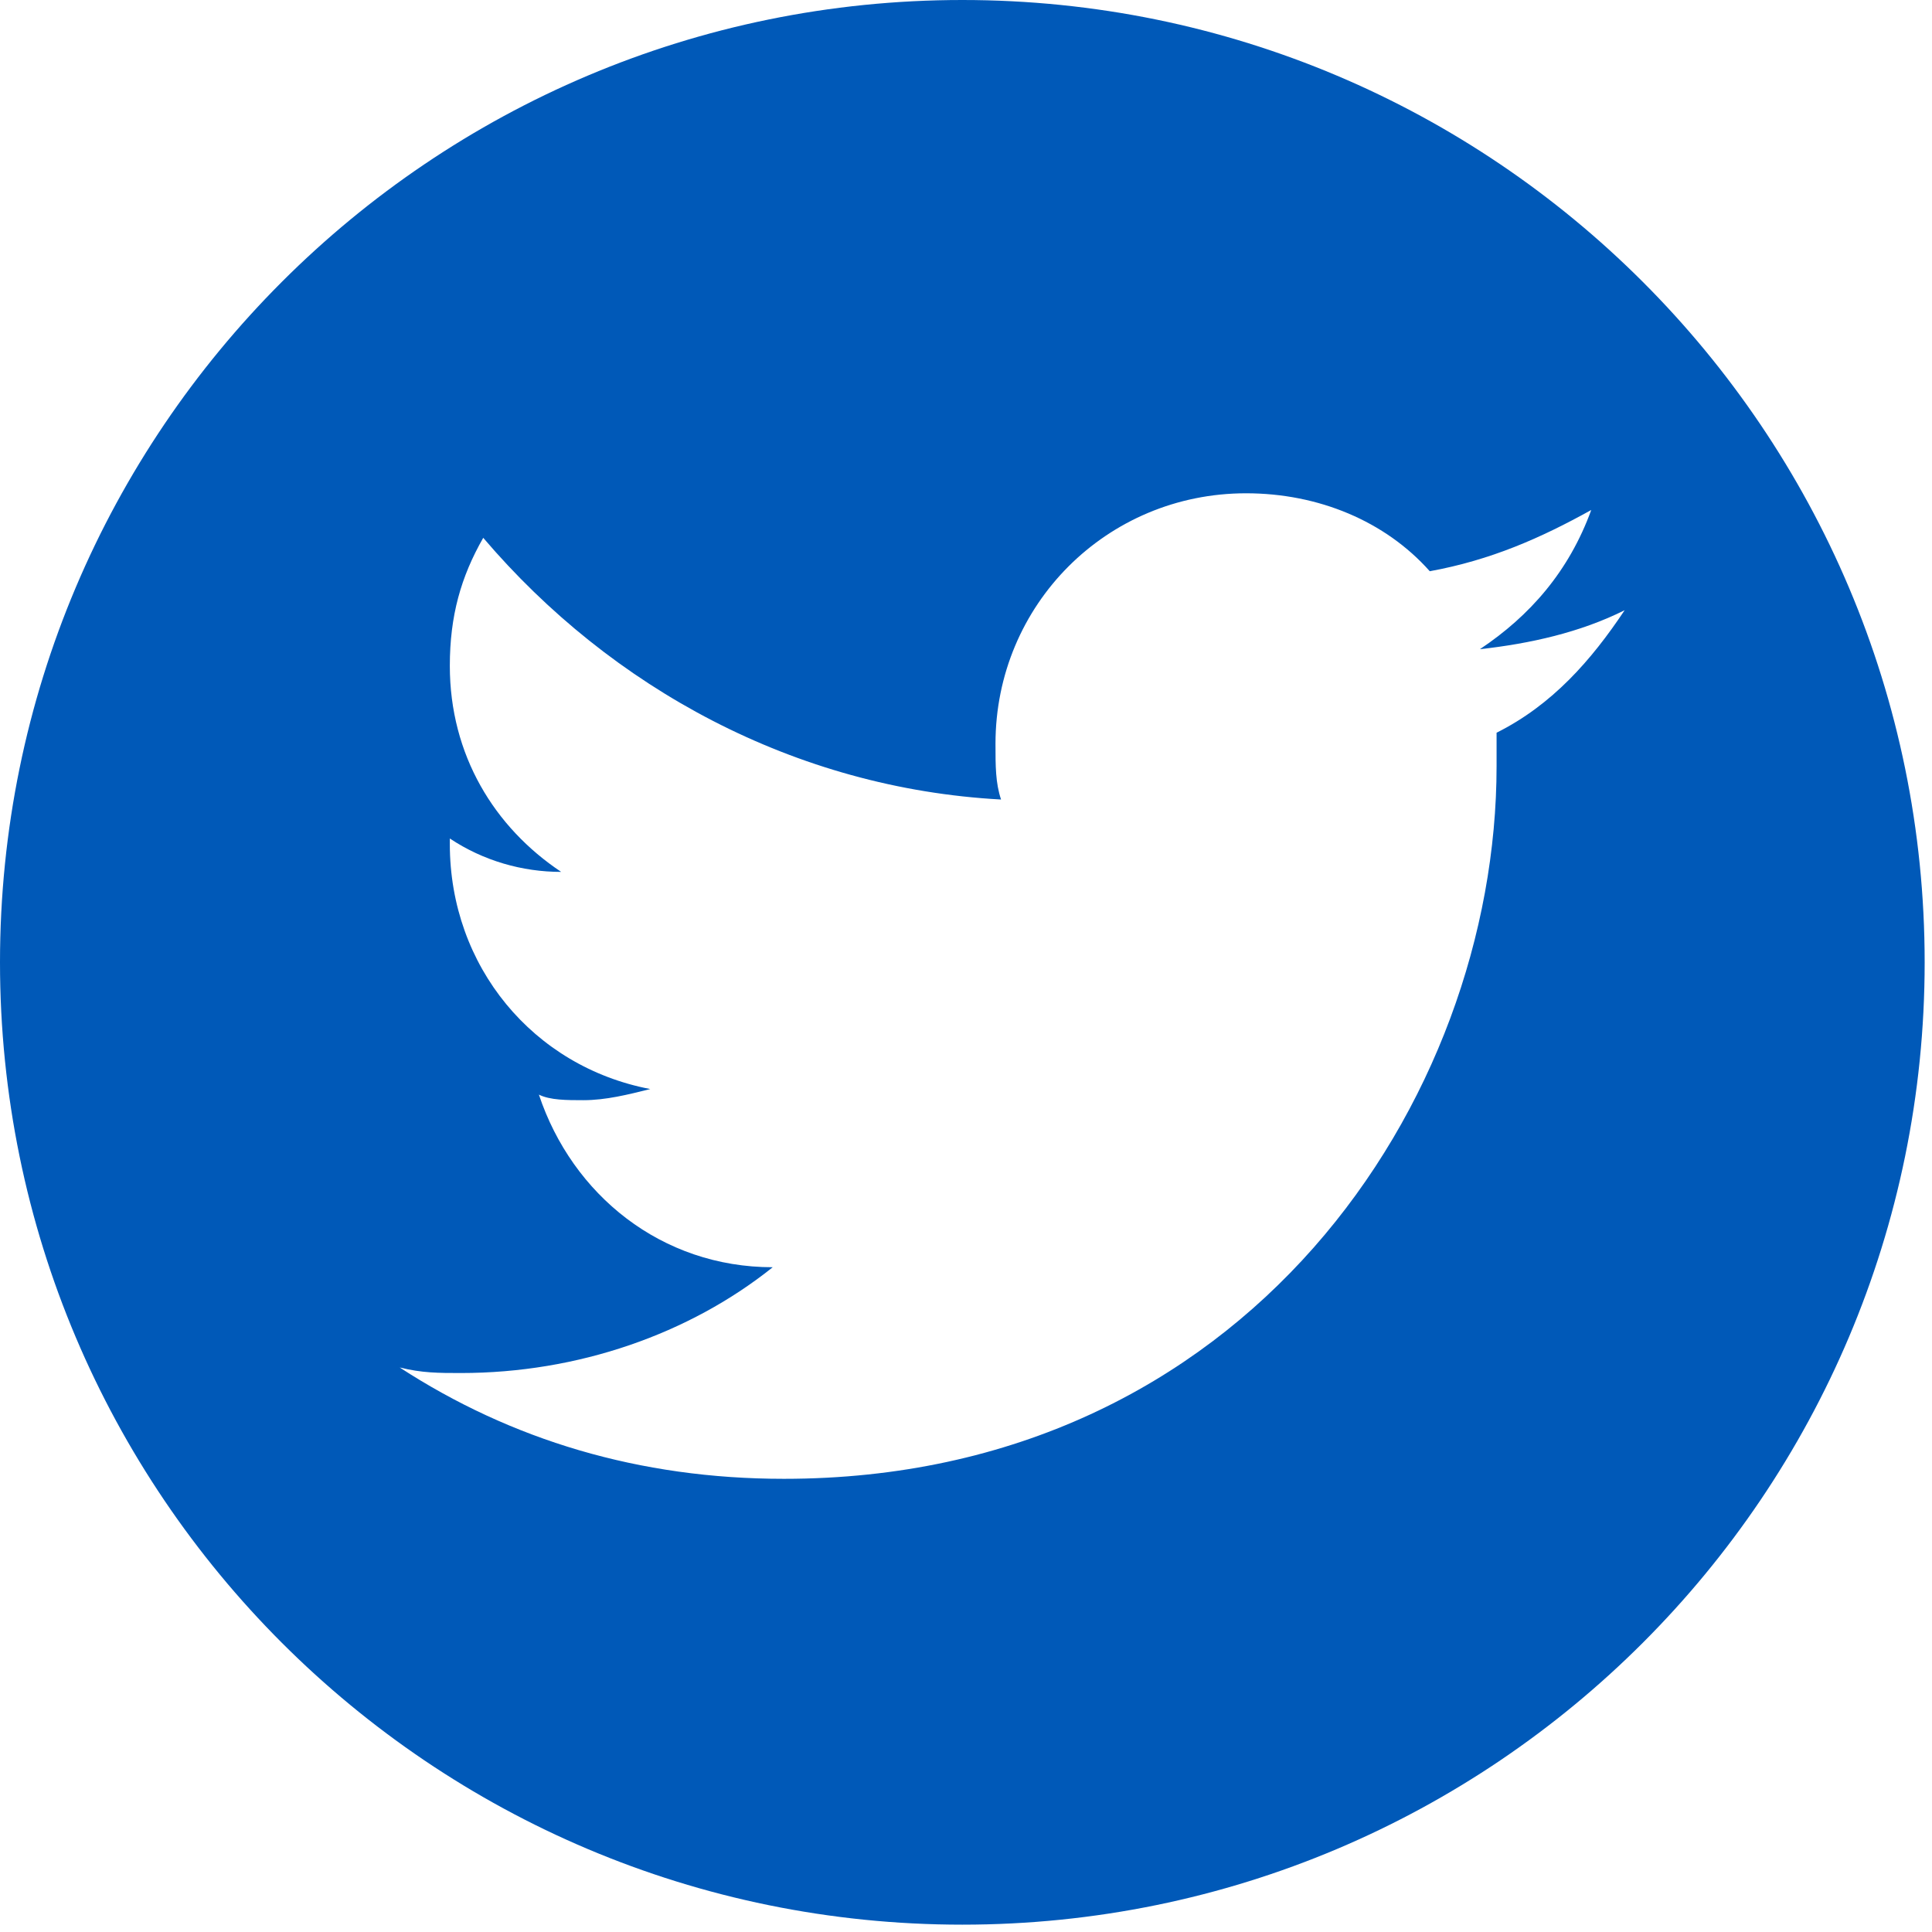 <?xml version="1.0" encoding="UTF-8"?> <svg xmlns="http://www.w3.org/2000/svg" width="99" height="99" viewBox="0 0 99 99" fill="none"> <g clip-path="url(#clip0_1_7)"> <path d="M49.312 0C22.078 0 0 22.078 0 49.312C0 76.546 22.078 98.624 49.312 98.624C76.546 98.624 98.624 76.546 98.624 49.312C98.624 22.078 76.546 0 49.312 0ZM76.688 37.546V39.258C76.688 56.377 63.849 75.778 40.168 75.778C32.75 75.778 26.188 73.781 20.481 70.072C21.622 70.357 22.478 70.357 23.619 70.357C29.611 70.357 35.317 68.36 39.597 64.936C33.891 64.936 29.326 61.227 27.614 56.091C28.185 56.376 29.041 56.376 29.897 56.376C31.038 56.376 32.179 56.091 33.321 55.805C27.329 54.664 23.05 49.528 23.05 43.251V42.966C24.762 44.107 26.759 44.678 28.756 44.678C25.332 42.395 23.05 38.686 23.05 34.121C23.05 31.553 23.621 29.556 24.762 27.559C31.324 35.262 40.74 40.398 51.296 40.969C51.011 40.113 51.011 39.257 51.011 38.116C51.011 30.983 56.717 25.277 63.85 25.277C67.559 25.277 70.983 26.704 73.265 29.271C76.403 28.7 78.971 27.559 81.539 26.133C80.398 29.271 78.401 31.554 75.833 33.266C78.401 32.981 80.969 32.41 83.251 31.269C81.539 33.837 79.541 36.119 76.688 37.546Z" fill="#0059B8"></path> </g> <defs> <clipPath id="clip0_1_7"> <rect width="98.624" height="98.624" fill="white"></rect> </clipPath> </defs> </svg> 